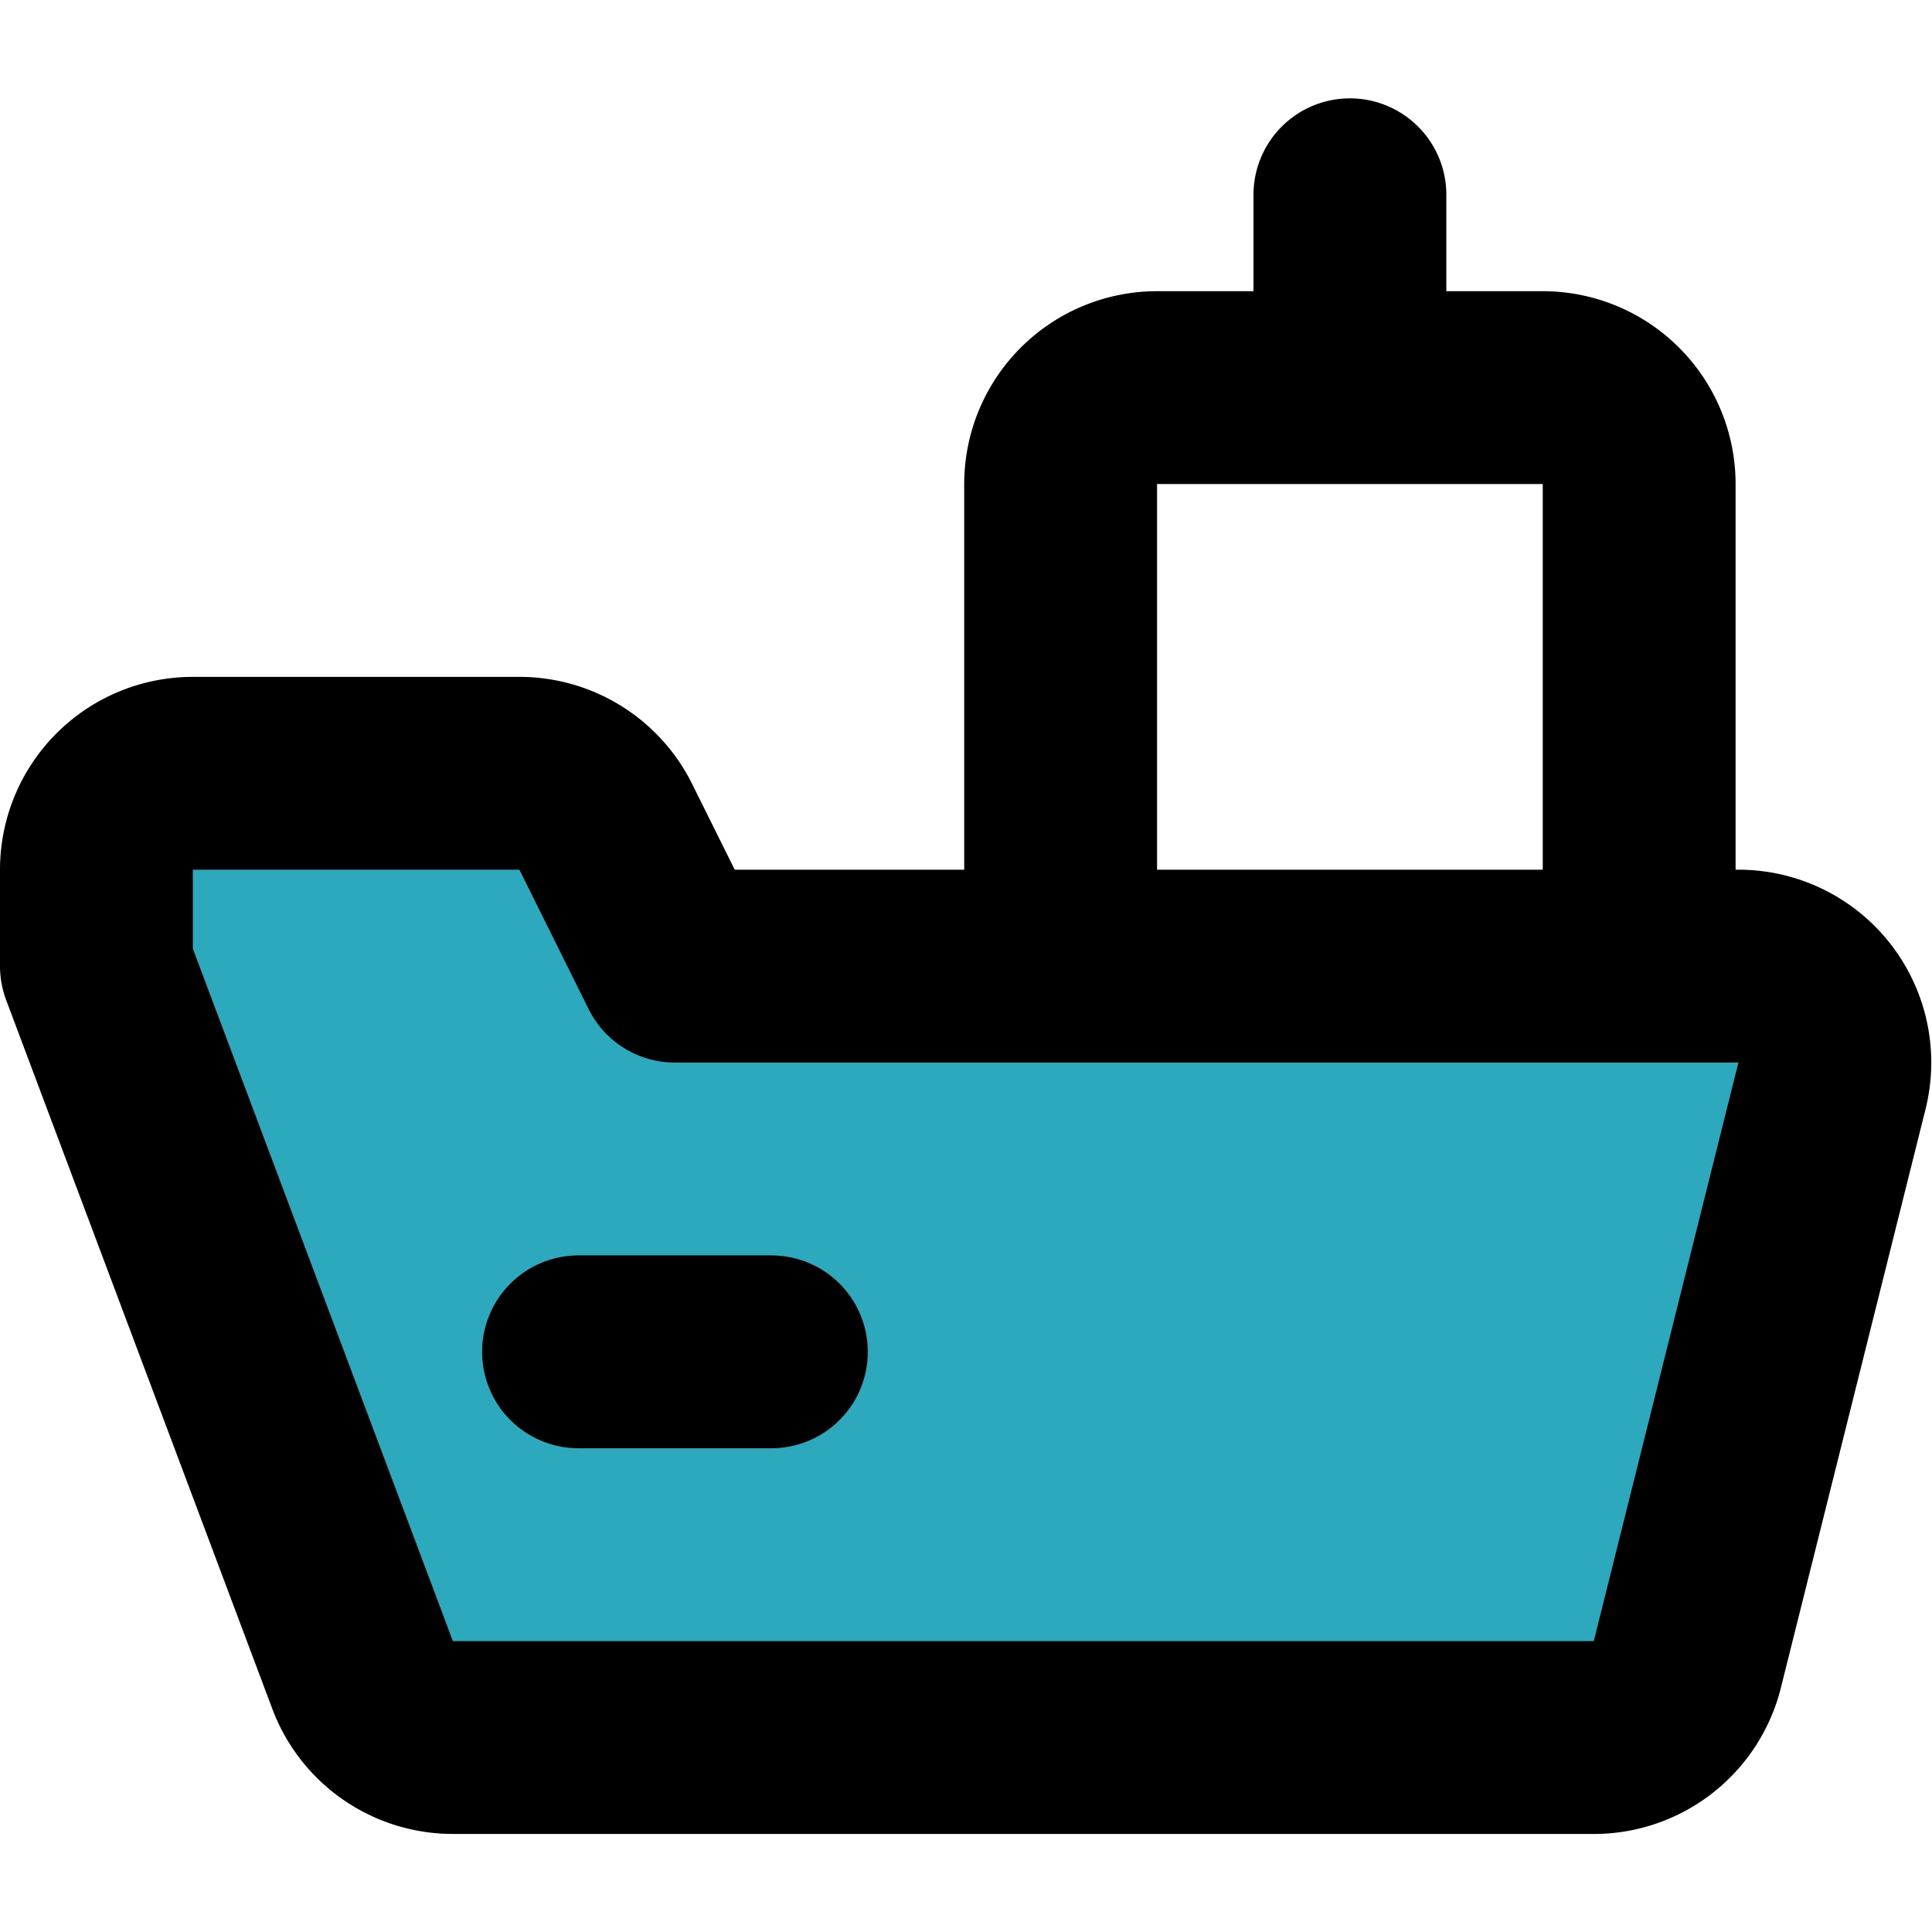 <?xml version="1.0" encoding="utf-8"?>
<!-- Uploaded to: SVG Repo, www.svgrepo.com, Generator: SVG Repo Mixer Tools -->
<svg width="800px" height="800px" viewBox="0 -1.02 20.037 20.037" xmlns="http://www.w3.org/2000/svg">
  <g id="cargo-ship-left-3" transform="translate(-2 -3)">
    <path id="secondary" fill="#2ca9bc" d="M8.28,10.55,9,12H20a1,1,0,0,1,1,1.24l-1.5,6a1,1,0,0,1-1,.76H6.69a1,1,0,0,1-.93-.65L3,12V11a1,1,0,0,1,1-1H7.38A1,1,0,0,1,8.28,10.55Z"/>
    <path id="primary" d="M16,6V4M10,16H8M18,6H14a1,1,0,0,0-1,1v5h6V7A1,1,0,0,0,18,6ZM7.38,10H4a1,1,0,0,0-1,1v1l2.76,7.35a1,1,0,0,0,.93.65H18.5a1,1,0,0,0,1-.76l1.5-6A1,1,0,0,0,20,12H9l-.72-1.45a1,1,0,0,0-.9-.55Z" fill="none" stroke="#000000" stroke-linecap="round" stroke-linejoin="round" stroke-width="2"/>
  </g>
</svg>